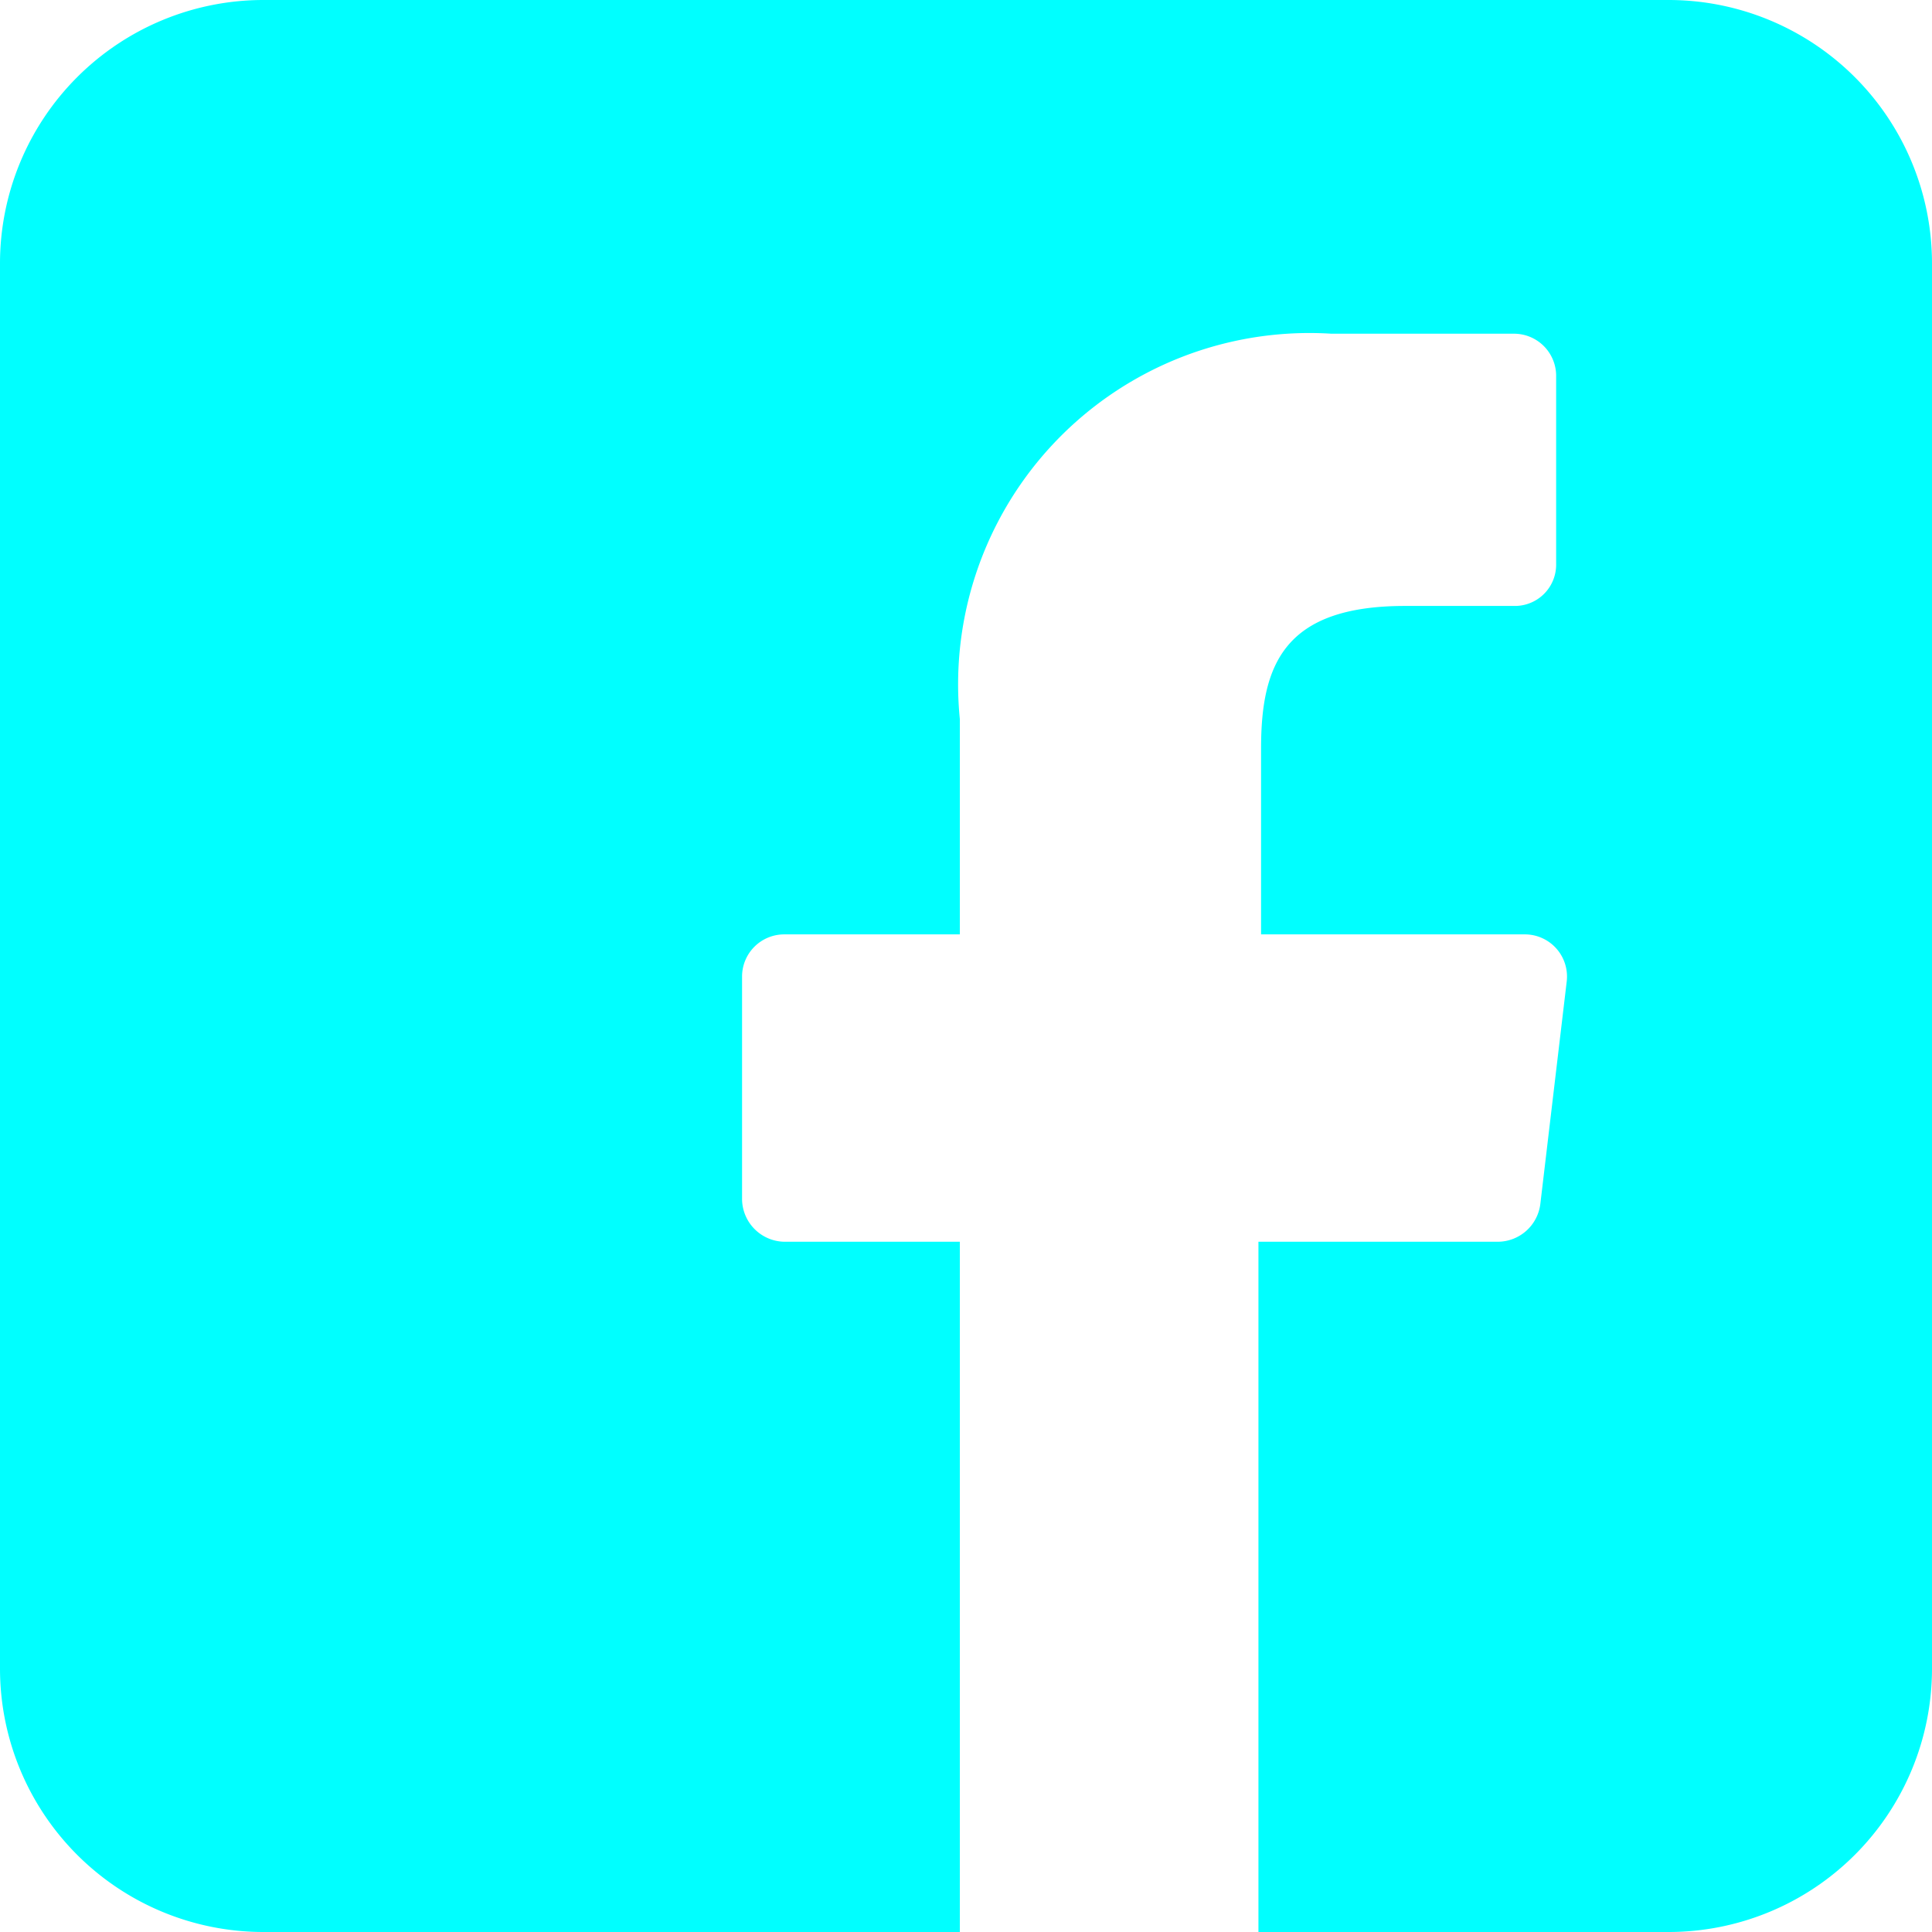 <svg xmlns="http://www.w3.org/2000/svg" viewBox="0 0 22 22"><defs><style>.cls-1{fill:aqua;}</style></defs><g id="Ebene_2" data-name="Ebene 2"><g id="Elements"><path class="cls-1" d="M19,0H3A3,3,0,0,0,0,3V19a3,3,0,0,0,3,3h7.93V14.14h-2a.49.49,0,0,1-.48-.48V11.12a.48.48,0,0,1,.48-.48h2V8.19A4,4,0,0,1,15.16,3.8h2.08a.48.48,0,0,1,.48.49V6.42a.47.47,0,0,1-.48.48H16c-1.37,0-1.64.66-1.64,1.62v2.12h3a.48.48,0,0,1,.48.54l-.3,2.53a.49.49,0,0,1-.48.43H14.33V22H19a3,3,0,0,0,3-3V3a3,3,0,0,0-3-3"/></g></g></svg>